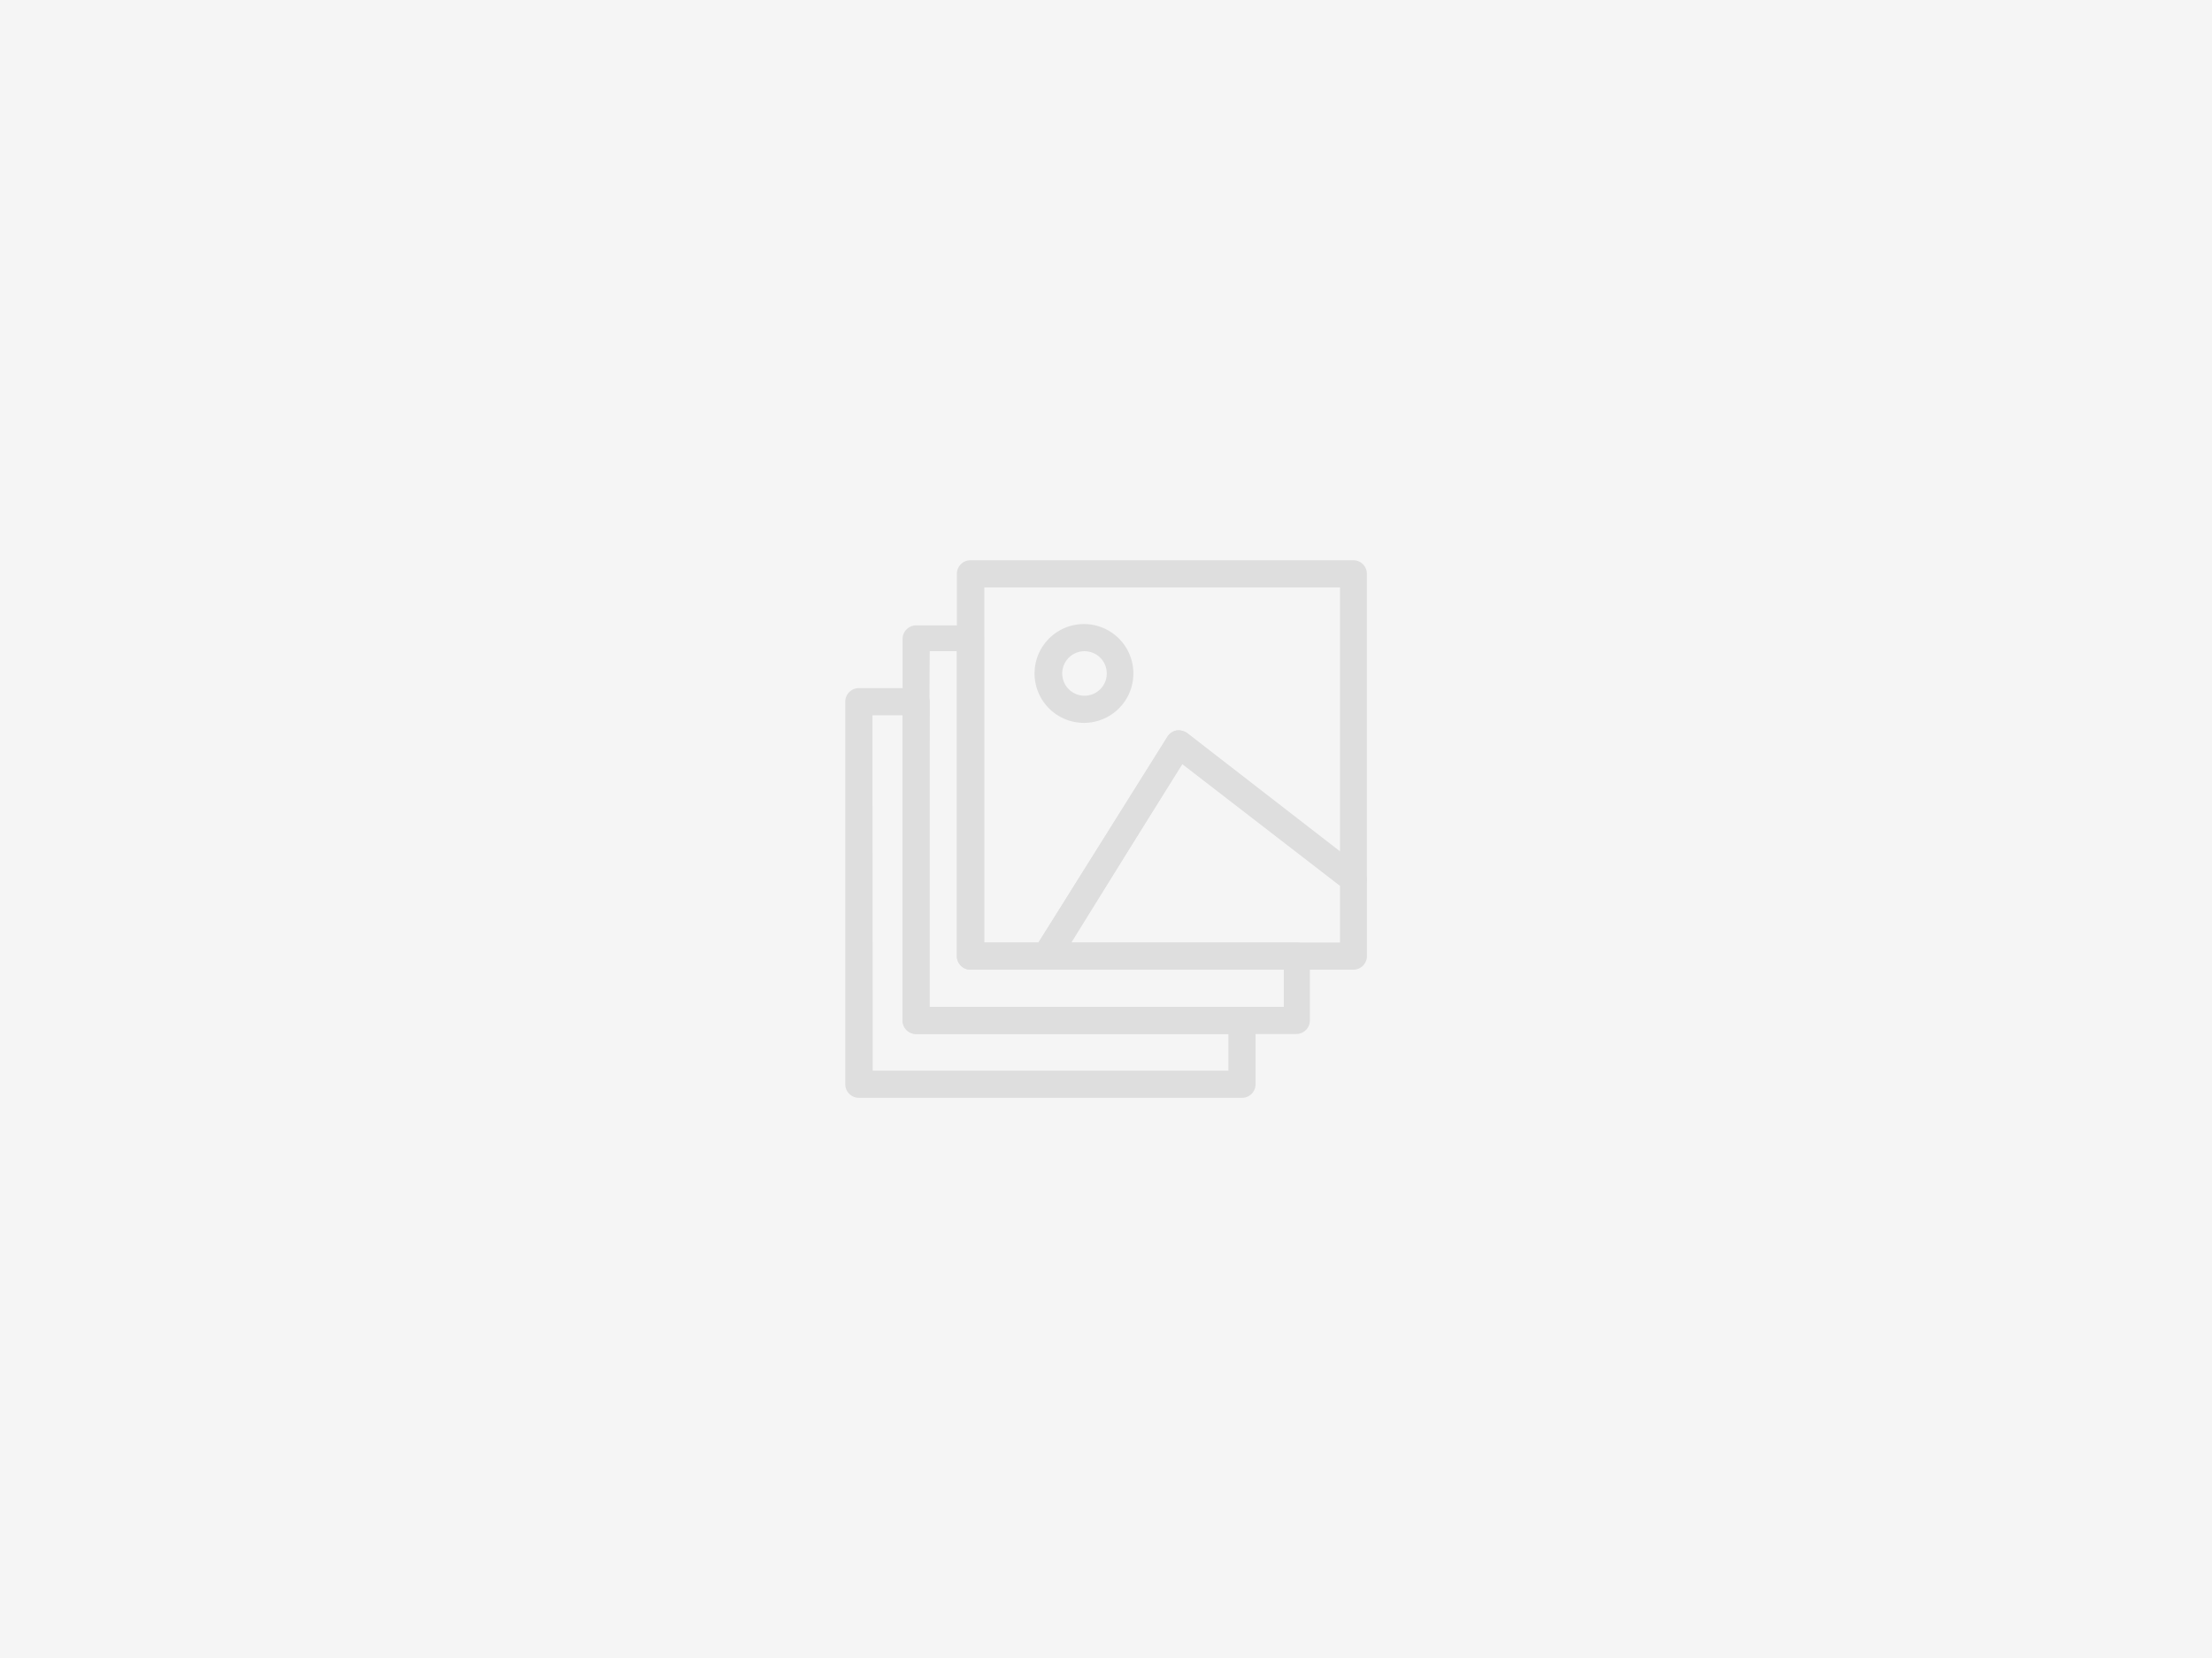 <svg xmlns="http://www.w3.org/2000/svg" width="683" height="512"><g data-name="Group 1050"><g data-name="Product image slder"><path data-name="Rectangle 91" fill="#f5f5f5" d="M0 0h683v512H0z"/></g><g opacity=".097"><path data-name="Path 368" d="M323.039 299.426h-23.39a4.191 4.191 0 01-4.192-4.192V177.192a4.192 4.192 0 014.192-4.192h118.21a4.191 4.191 0 014.192 4.192v94.232a4.192 4.192 0 01-6.791 3.269l-50.3-38.815-38.4 62.039a4.191 4.191 0 01-3.522 1.508zm-19.114-8.384h16.767l39.819-63.548a4.352 4.352 0 012.766-1.927 4.691 4.691 0 013.353.838l47.117 36.469v-81.49H303.925z"/><path data-name="Path 369" d="M400.255 319.293H282.884a4.192 4.192 0 01-4.192-4.192V197.308a4.192 4.192 0 014.192-4.192h16.767a4.191 4.191 0 014.192 4.192v93.729h96.412a4.191 4.191 0 014.192 4.192v19.87a4.191 4.191 0 01-4.192 4.192zm-113.85-8.384h109.994v-11.487h-96.748a4.191 4.191 0 01-4.192-4.192v-94.146h-8.384z"/><path data-name="Path 370" d="M383.488 338.997h-118.3a4.192 4.192 0 01-4.192-4.192V216.682a4.192 4.192 0 014.192-4.192h17.692a4.191 4.191 0 014.192 4.192v94.228h96.412a4.191 4.191 0 014.196 4.2v19.7a4.191 4.191 0 01-4.192 4.192zM269.47 330.61h109.826v-11.314H282.88a4.192 4.192 0 01-4.192-4.192v-94.233h-9.306z"/><path data-name="Path 371" d="M417.947 299.426h-94.9a4.187 4.187 0 01-3.688-2.178 3.941 3.941 0 010-4.192l41.08-65.56a4.357 4.357 0 012.766-1.927 4.691 4.691 0 013.353.838l53.823 41.918a4.356 4.356 0 011.677 3.353v23.809a4.191 4.191 0 01-4.108 3.939zm-87.358-8.384h83.166v-17.609l-48.625-37.558z"/><path data-name="Path 372" d="M334.863 223.216a15.256 15.256 0 1110.682-4.527 15.256 15.256 0 01-10.682 4.527zm0-22.132a6.875 6.875 0 104.862 2.014 6.876 6.876 0 00-4.862-2.014z"/></g></g></svg>
